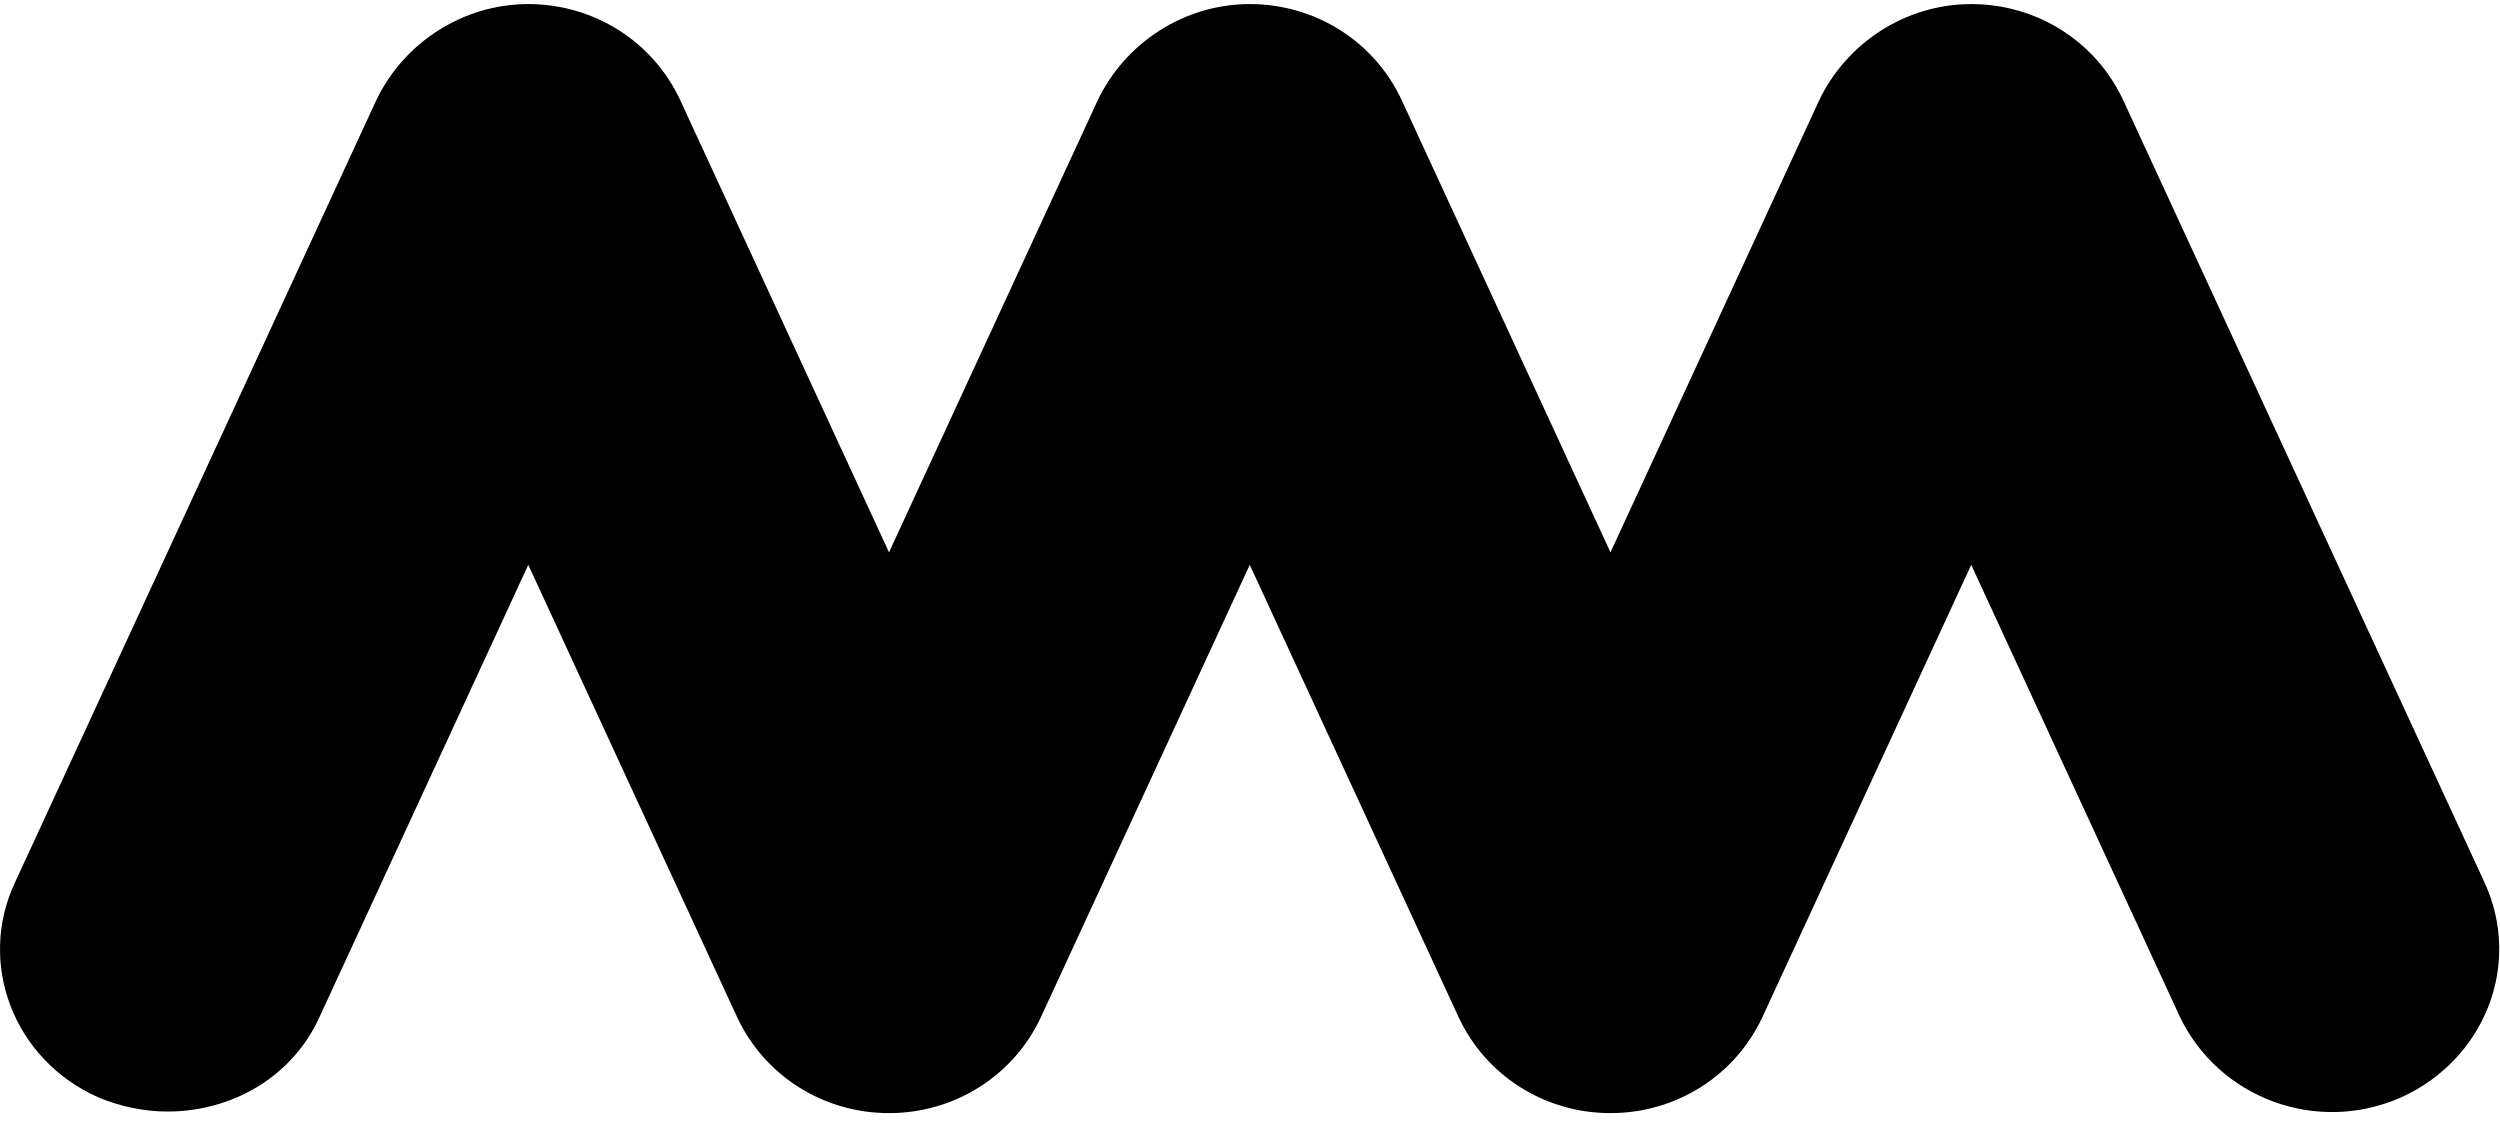 <svg width="151" height="68" viewBox="0 0 151 68" fill="none" xmlns="http://www.w3.org/2000/svg">
<path d="M10.119 67.137C8.763 67.137 7.311 66.854 5.955 66.288C0.823 64.024 -1.405 58.174 0.92 53.268L22.708 6.095C24.354 2.604 27.937 0.246 31.908 0.246C35.878 0.246 39.461 2.51 41.107 6.095L53.696 33.361L66.285 6.095C67.931 2.604 71.514 0.246 75.485 0.246C79.455 0.246 83.038 2.51 84.684 6.095L97.273 33.361L109.862 6.095C111.508 2.604 115.091 0.246 119.062 0.246C123.032 0.246 126.615 2.51 128.261 6.095L150.05 53.268C152.374 58.269 150.05 64.024 145.014 66.288C139.882 68.552 133.975 66.288 131.651 61.382L119.062 34.116L106.473 61.382C104.827 64.967 101.244 67.232 97.273 67.232C93.303 67.232 89.72 64.967 88.074 61.382L75.485 34.116L62.896 61.382C61.25 64.967 57.667 67.232 53.696 67.232C49.726 67.232 46.143 64.967 44.497 61.382L31.908 34.116L19.319 61.382C17.672 65.062 13.993 67.137 10.119 67.137Z" fill="black"/>
</svg>

